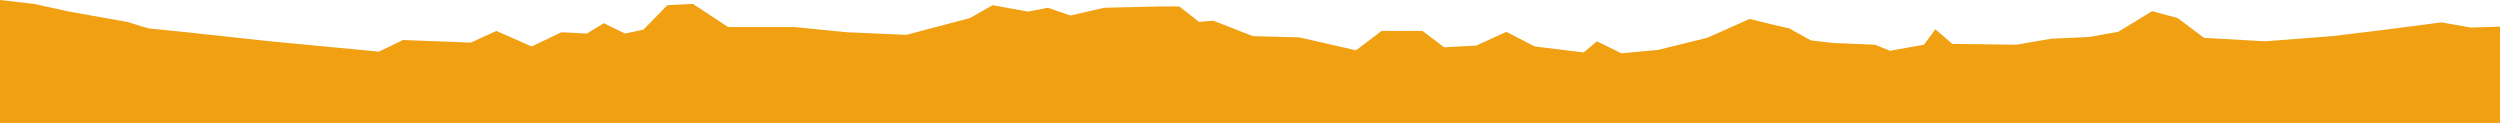 <svg xmlns="http://www.w3.org/2000/svg" width="600" height="29.51" preserveAspectRadio="none" viewBox="0 0 600 29.51"><defs><style>.cls-1{fill:#f1a011;}</style></defs><g id="Capa_2" data-name="Capa 2"><g id="Capa_1-2" data-name="Capa 1"><polygon id="etapa_2" class="cls-1" points="600 6.4 592.99 6.61 585.97 5.37 571.72 7.22 559.73 8.67 543.66 9.91 528.96 9.08 522.63 4.33 516.52 2.68 508.37 7.64 501.35 8.88 492.31 9.29 483.94 10.73 468.55 10.53 464.48 7.02 461.76 10.73 453.62 12.18 450 10.73 440.05 10.32 434.62 9.7 429.41 6.81 425.79 5.99 419.91 4.54 409.73 9.08 397.96 11.97 389.14 12.8 383.26 9.91 380.09 12.59 368.32 11.15 361.54 7.64 354.3 10.94 346.6 11.35 341.4 7.43 331.56 7.43 325.45 12.07 311.88 8.98 300.68 8.67 291.18 4.96 287.78 5.26 283.03 1.55 278.28 1.55 265.04 1.86 256.9 3.72 251.47 1.86 246.72 2.79 238.24 1.24 232.81 4.33 217.53 8.36 203.28 7.74 190.72 6.5 174.77 6.5 166.29 0.93 160.18 1.24 154.41 7.12 150 8.05 144.91 5.57 140.84 8.05 134.73 7.74 127.6 11.15 119.12 7.43 113.01 10.22 96.72 9.6 90.95 12.39 64.82 9.91 44.8 7.74 35.63 6.81 30.54 5.26 16.63 2.79 8.14 0.93 0 0 0 29.51 600 29.51 600 6.4"/></g></g></svg>